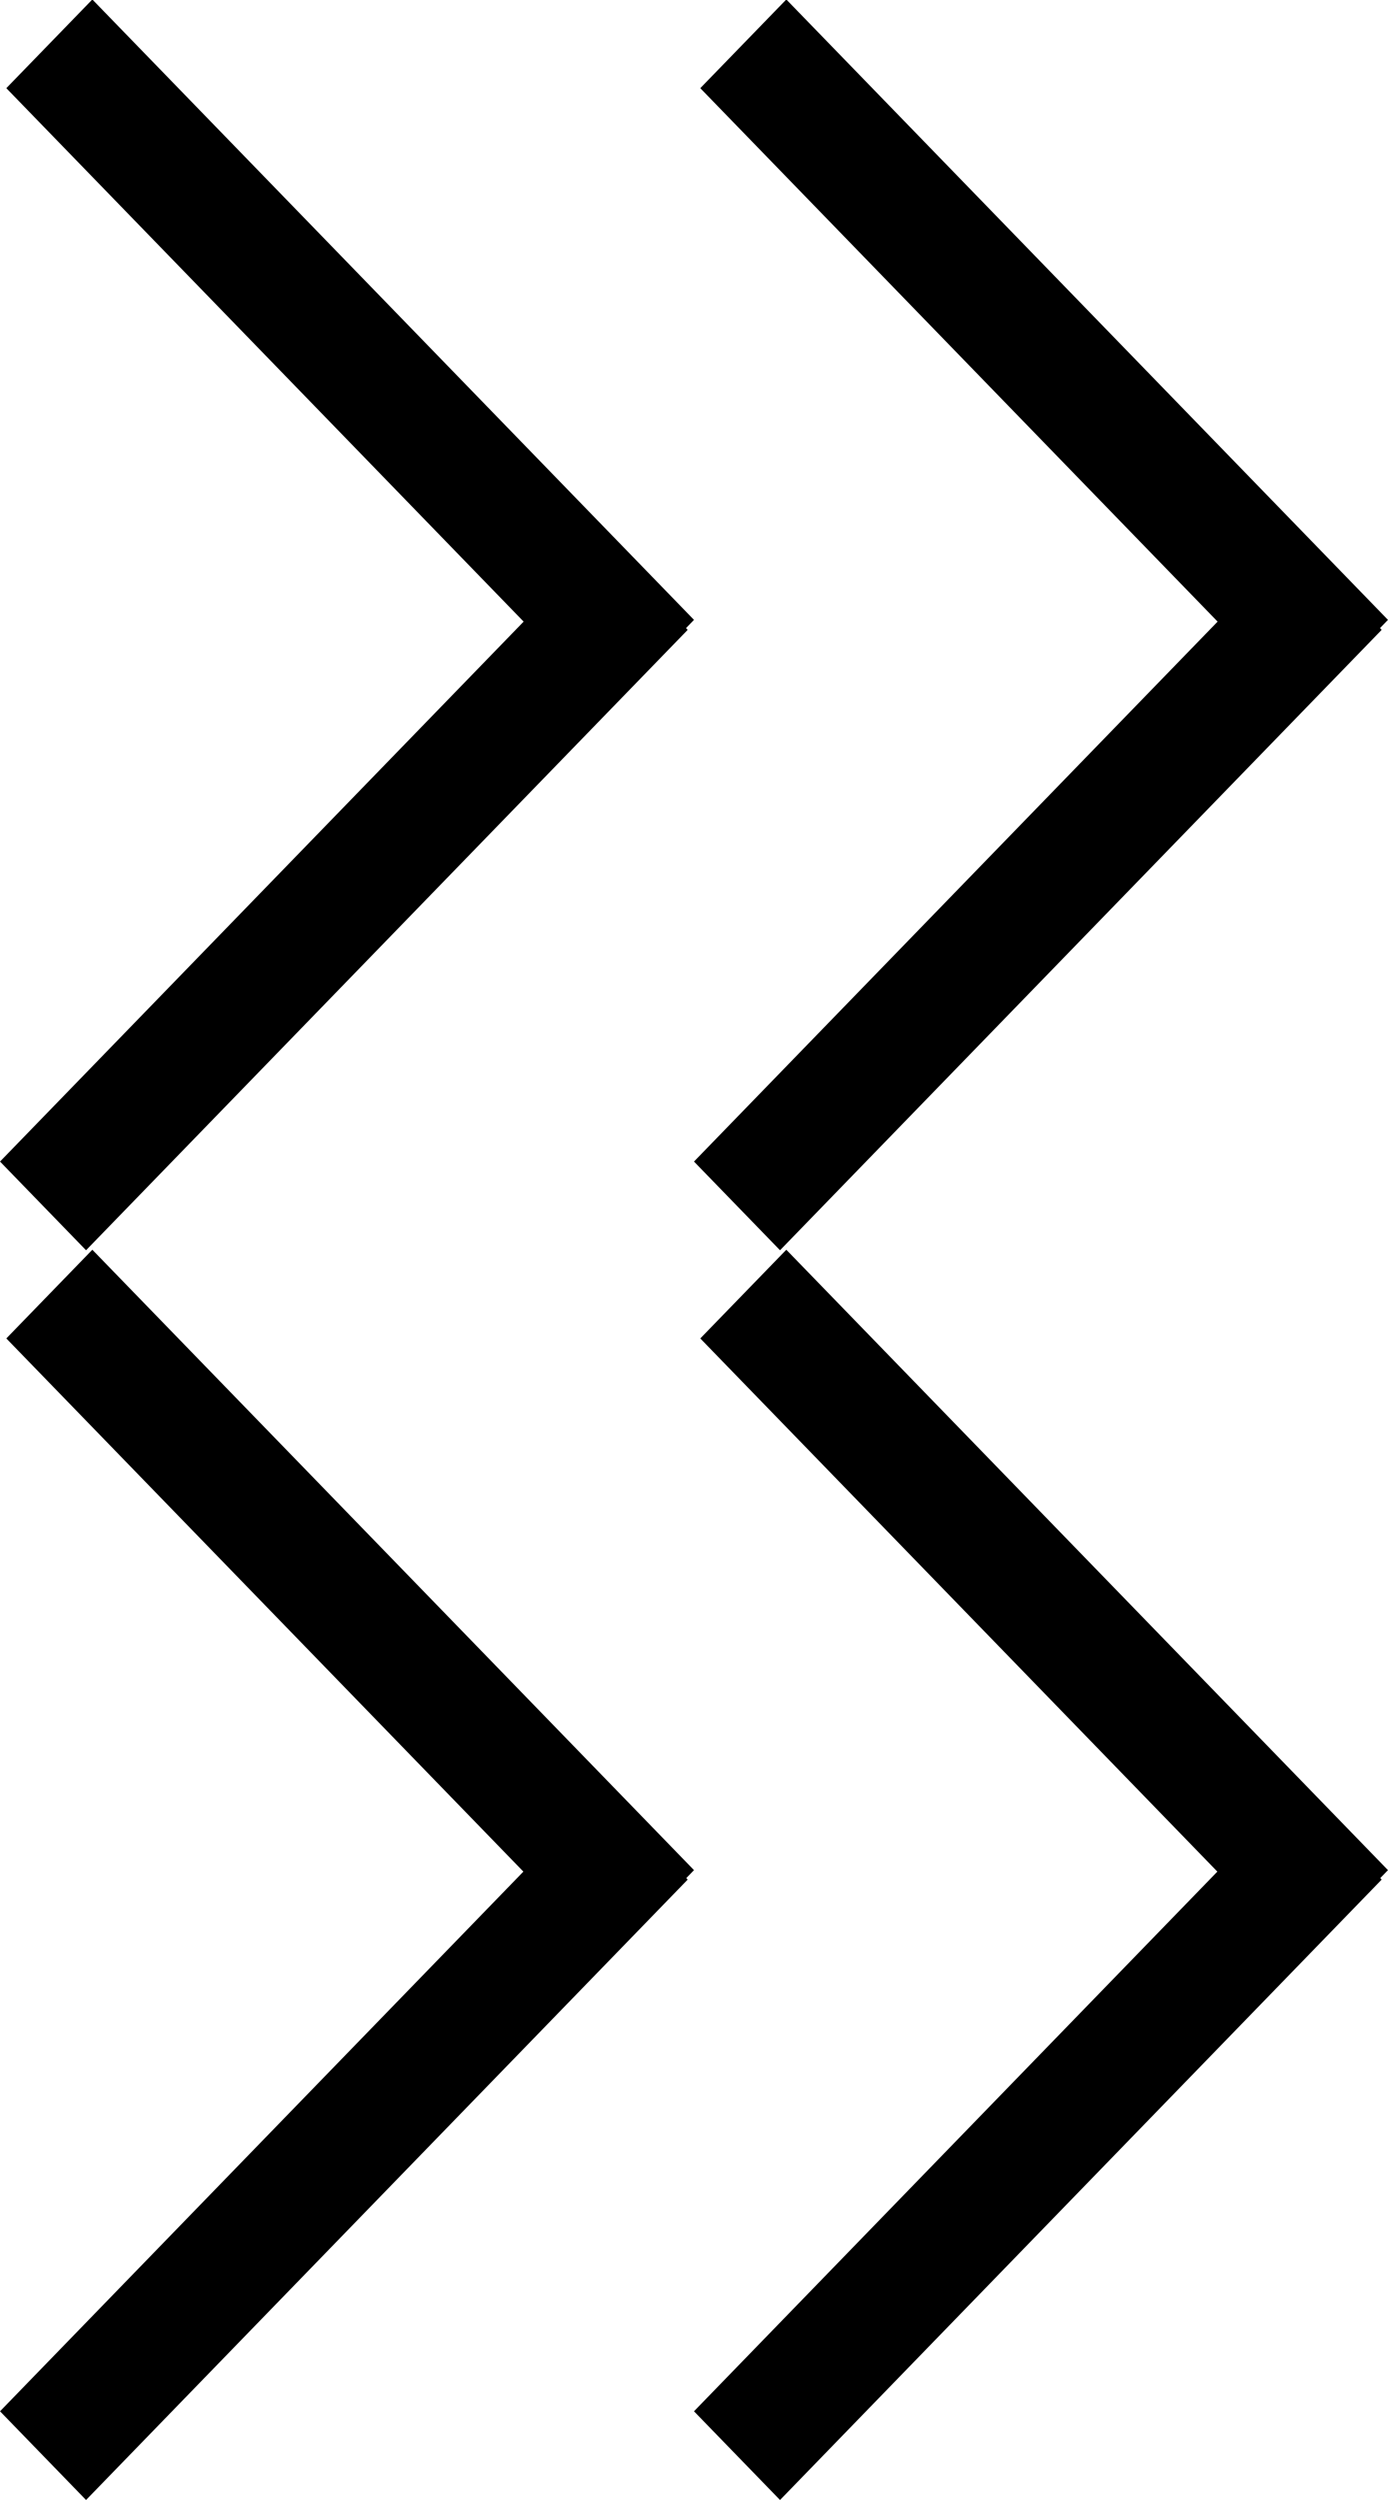 <?xml version="1.0" encoding="UTF-8"?>
<svg id="bitmap:10-32" width="10" height="18" version="1.1" viewBox="0 0 2.646 4.763" xmlns="http://www.w3.org/2000/svg">
 <g>
  <path d="m1.159 1.35-1.147-1.182 0.164-0.169 1.147 1.182z"/>
  <path d="m1.311 1.2-1.147 1.182-0.164-0.169 1.147-1.182z"/>
  <path d="m2.482 1.35-1.147-1.182 0.164-0.169 1.147 1.182z"/>
  <path d="m2.634 1.2-1.147 1.182-0.164-0.169 1.147-1.182z"/>
  <path d="m1.159 3.732-1.147-1.182 0.164-0.169 1.147 1.182z"/>
  <path d="m1.311 3.581-1.147 1.182-0.164-0.169 1.147-1.182z"/>
  <path d="m2.482 3.732-1.147-1.182 0.164-0.169 1.147 1.182z"/>
  <path d="m2.634 3.581-1.147 1.182-0.164-0.169 1.147-1.182z"/>
 </g>
</svg>
